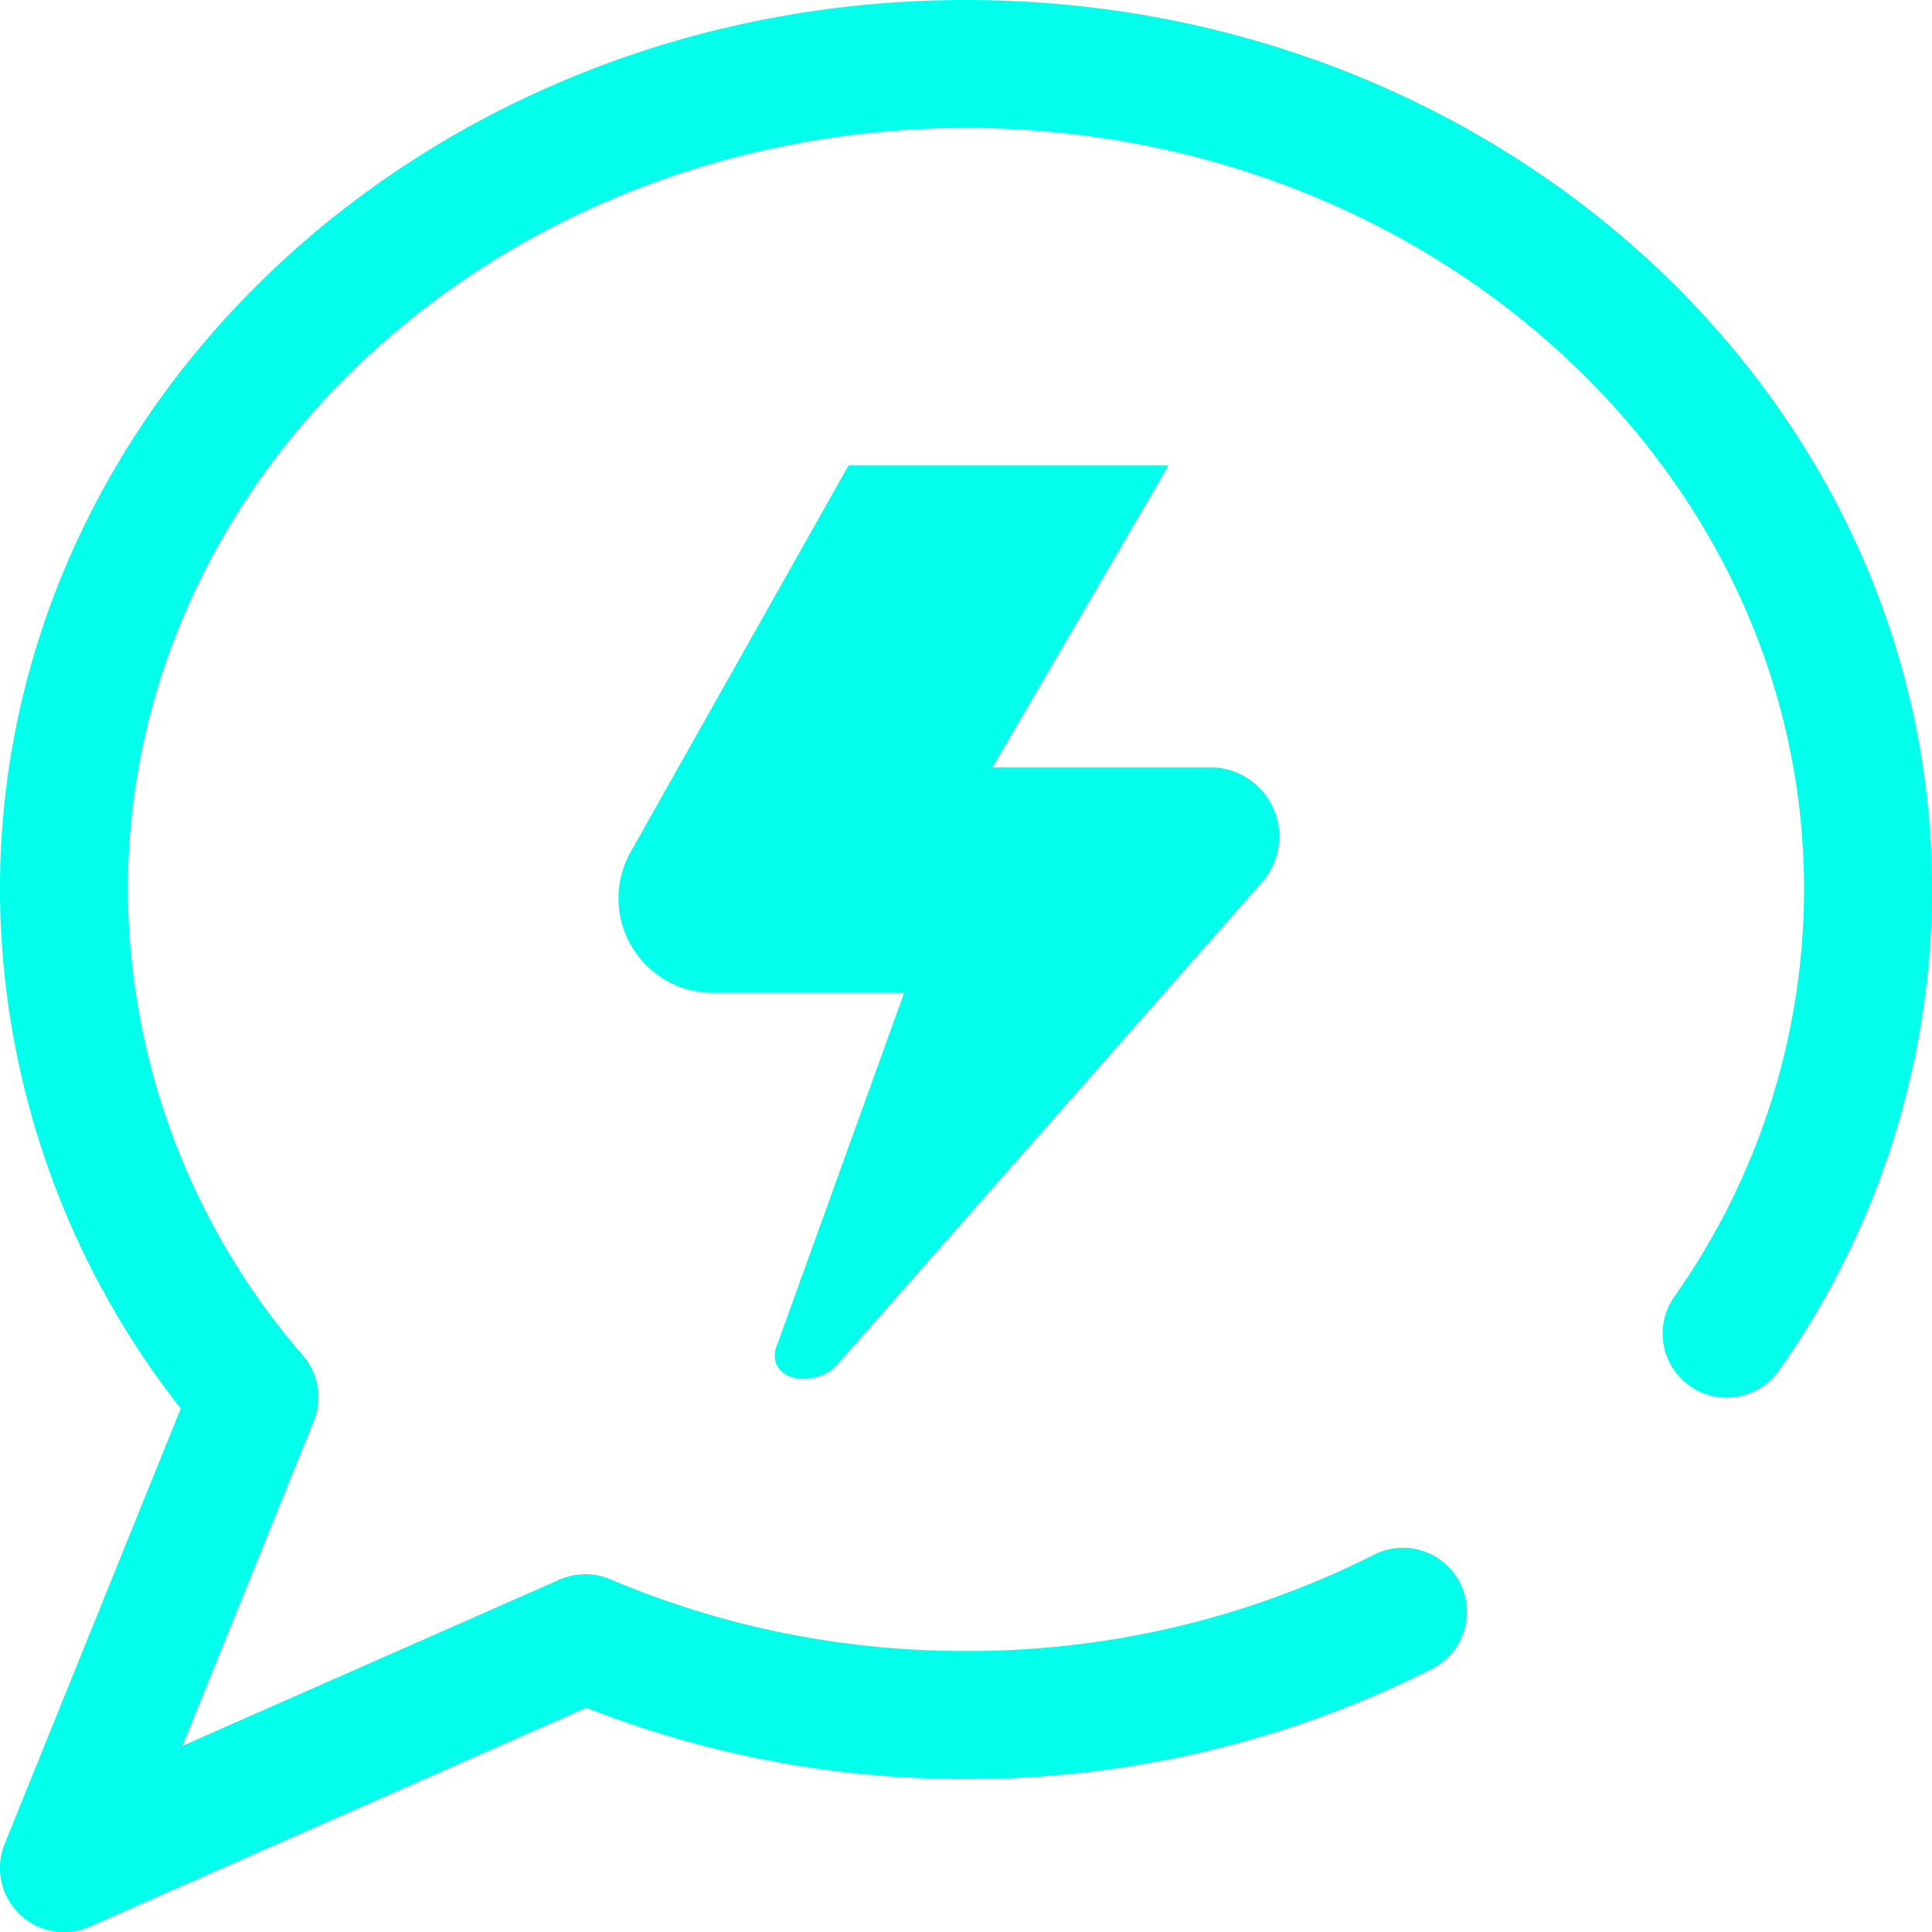 <svg xmlns="http://www.w3.org/2000/svg" width="45.297" height="45.297" viewBox="0 0 45.297 45.297"><g id="Gruppe_5506" data-name="Gruppe 5506" transform="translate(-13477.492 -1226.167)"><g id="g3489" transform="translate(13478.992 1227.667)"><path id="path3491" d="M-541.017-413.12a18.1,18.1,0,0,0,3.316-10.41c0-10.69-9.468-19.356-21.148-19.356S-580-434.22-580-423.529a18.26,18.26,0,0,0,4.465,11.9L-580-400.589l12.224-5.389a22.713,22.713,0,0,0,8.924,1.8,22.6,22.6,0,0,0,10.246-2.419" transform="translate(579.999 442.886)" fill="none" stroke="#01ffeb" stroke-linecap="round" stroke-linejoin="round" stroke-miterlimit="10" stroke-width="3"></path></g><g id="g3493" transform="translate(13491.986 1237.076)"><path id="path3495" d="M-70.81-293.113a1.093,1.093,0,0,1-.746.3c-.386,0-.687-.2-.686-.552a.676.676,0,0,1,.068-.277l2.967-8.224h-4.462a2.215,2.215,0,0,1-1.956-3.293l5.114-9.071h7.5l-4.128,7.079h5.113a1.618,1.618,0,0,1,1.214,2.682Z" transform="translate(75.912 314.233)" fill="#01ffeb"></path></g></g></svg>